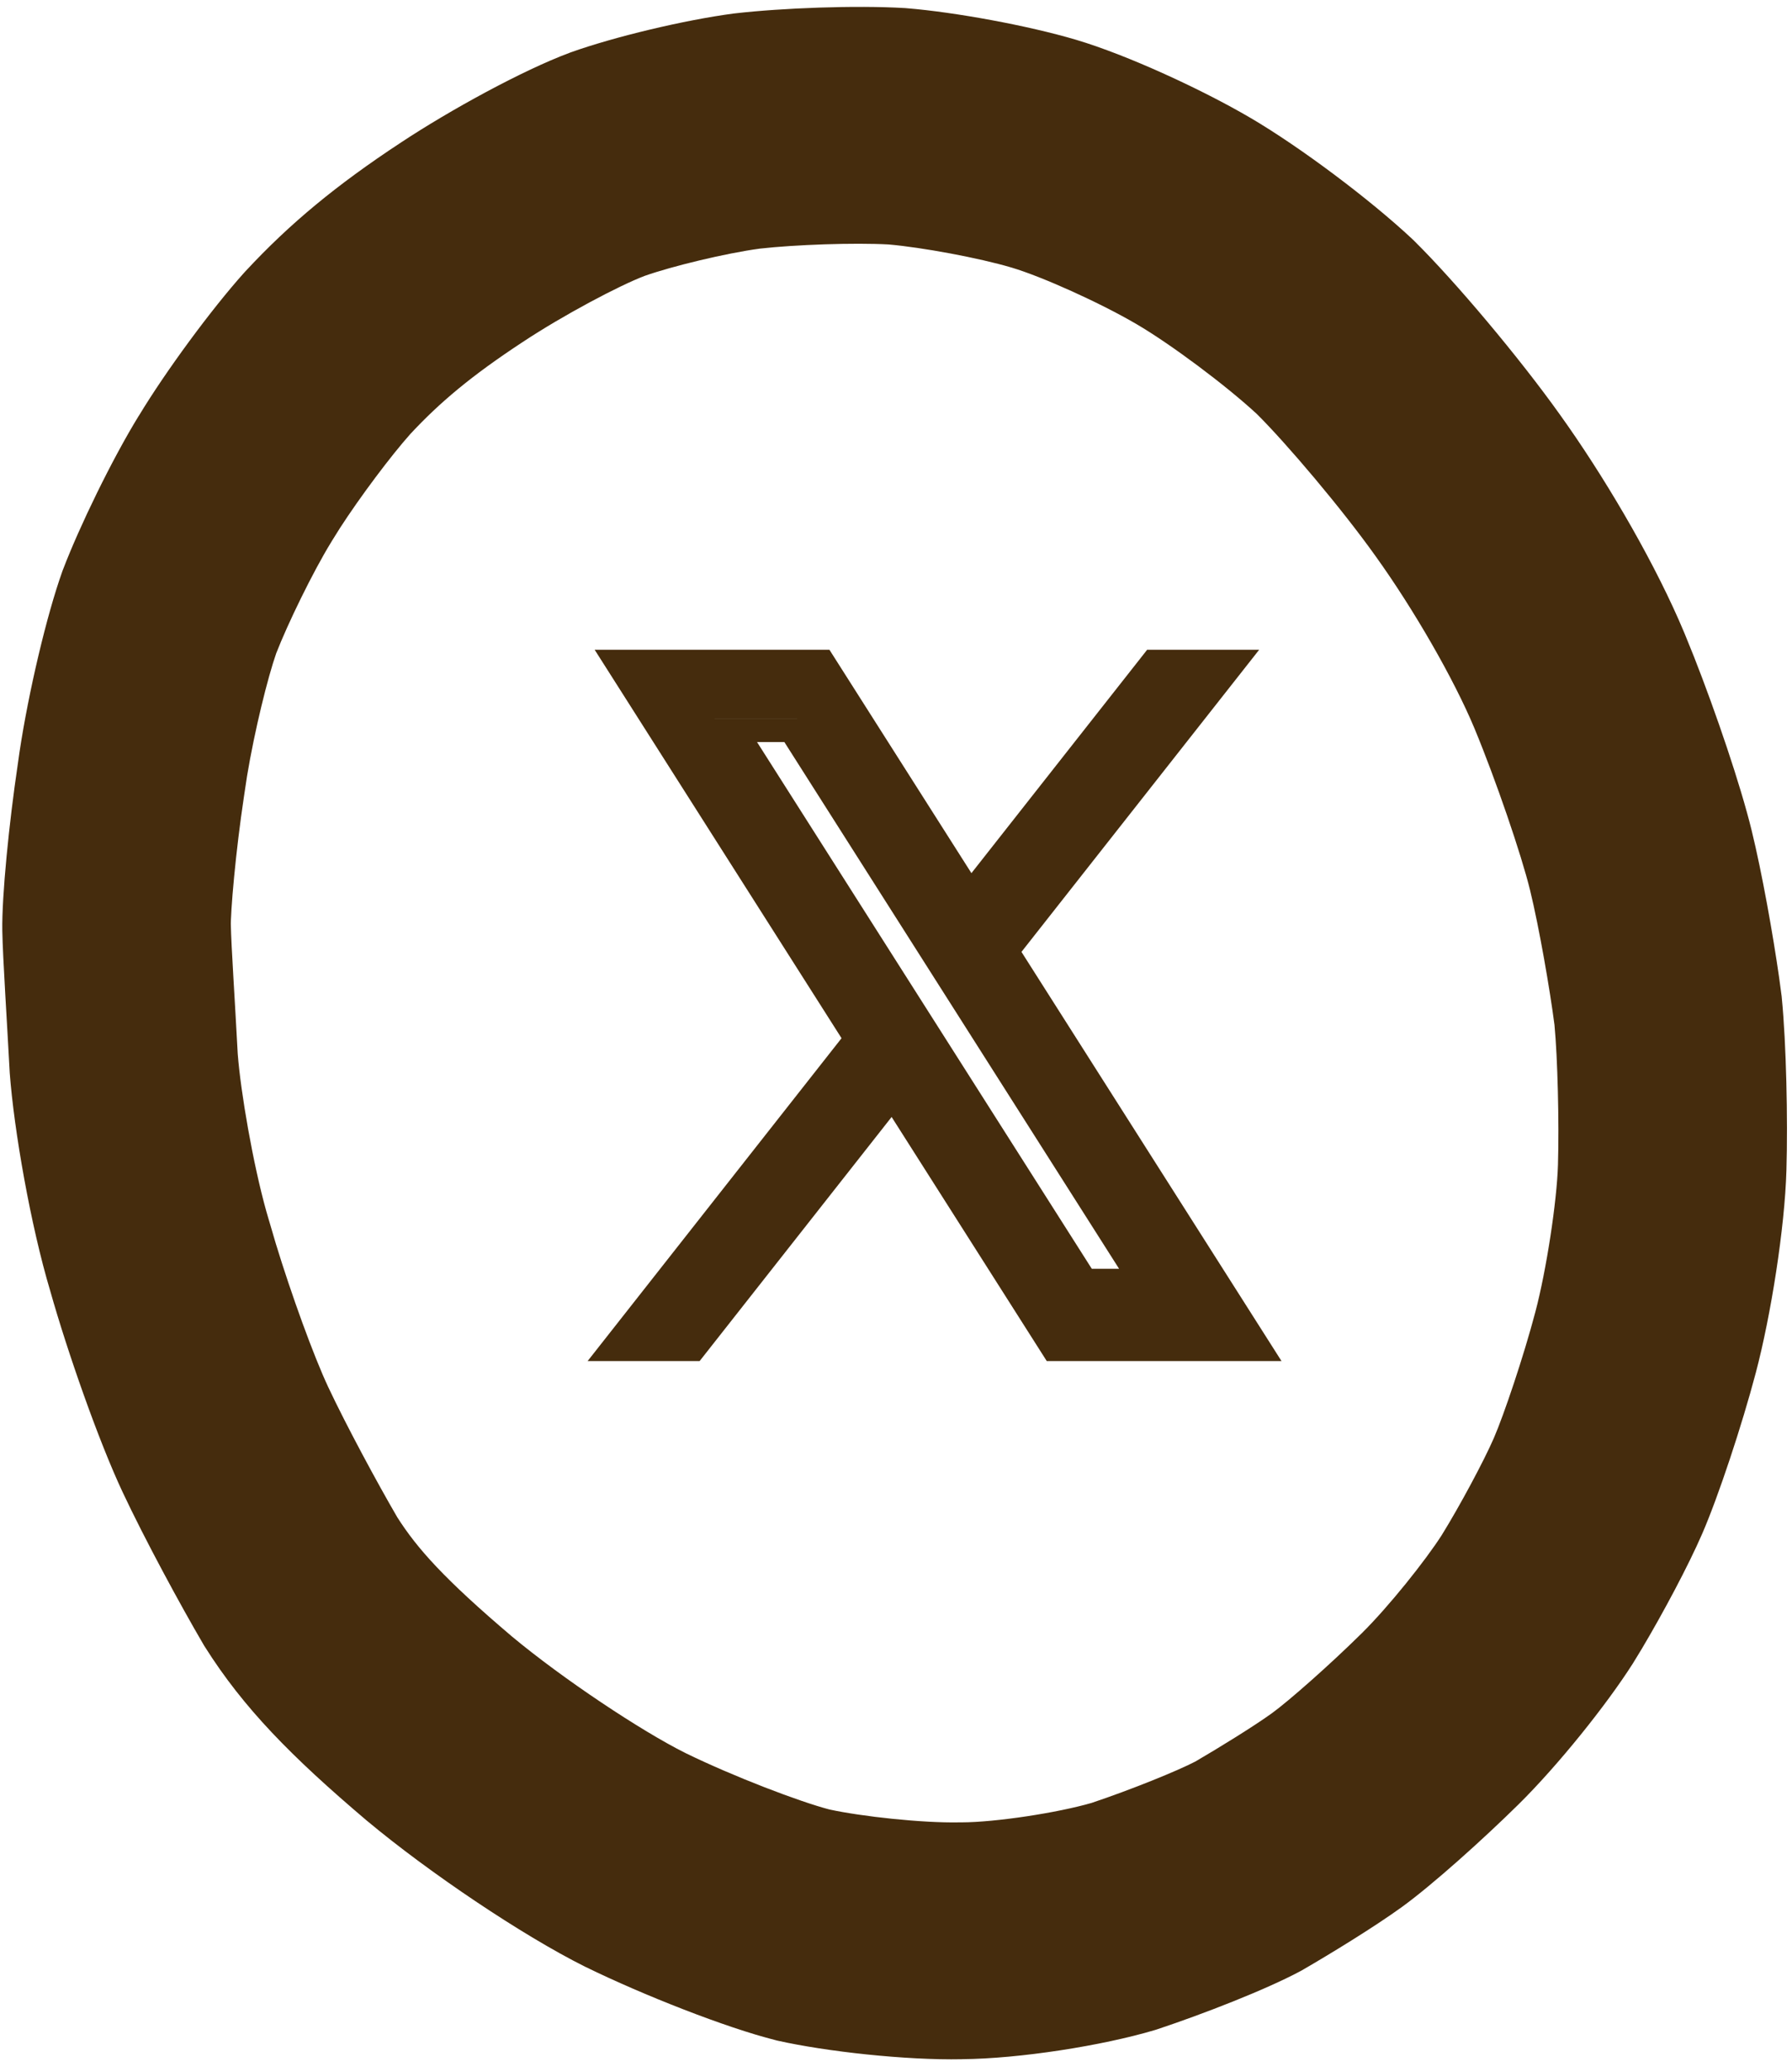 <svg width="77" height="89" viewBox="0 0 77 89" fill="none" xmlns="http://www.w3.org/2000/svg">
<path fill-rule="evenodd" clip-rule="evenodd" d="M41.741 37.51L48.993 28.293L49.292 27.912H54.106L43.891 40.893L55.064 58.47H44.977L38.312 47.985L30.063 58.47H25.25L36.16 44.601L25.551 27.912H35.639L41.741 37.51ZM30.707 30.877H34.251L30.706 30.876L30.707 30.877ZM46.912 54.505H48.085L33.702 31.877H32.528L46.912 54.505Z" fill="#452C0D"/>
<path fill-rule="evenodd" clip-rule="evenodd" d="M31.596 0.573C33.594 0.343 36.771 0.222 38.866 0.346L38.918 0.349L38.969 0.354C41.029 0.522 44.167 1.095 46.243 1.711C48.449 2.366 51.662 3.852 53.73 5.064C55.867 6.317 58.868 8.568 60.683 10.268L60.73 10.312L60.776 10.358C62.52 12.081 65.269 15.343 67.033 17.819C68.855 20.36 70.858 23.739 72.134 26.631L72.38 27.204L72.381 27.206L72.785 28.204C73.742 30.637 74.792 33.736 75.266 35.675C75.718 37.523 76.184 40.159 76.446 41.989L76.544 42.718L76.554 42.791L76.561 42.865C76.754 44.824 76.825 48.081 76.761 50.268C76.689 52.762 76.092 56.521 75.446 58.968C74.843 61.25 73.842 64.27 73.146 65.878C72.542 67.272 71.448 69.317 70.55 70.825L70.165 71.457L70.15 71.48C69.043 73.219 66.964 75.823 65.247 77.517C63.738 79.005 61.55 80.973 60.243 81.92C59.031 82.798 57.121 83.961 56.008 84.605L55.937 84.647L55.866 84.685C54.395 85.473 51.696 86.523 49.747 87.17L49.674 87.195L49.602 87.216C47.371 87.88 43.806 88.443 41.338 88.461V88.463C38.912 88.512 35.504 88.133 33.436 87.671L33.377 87.658L33.318 87.642C31.213 87.114 27.641 85.712 25.174 84.504L25.143 84.49C22.432 83.138 18.424 80.435 15.785 78.233L15.768 78.22L15.753 78.207C12.503 75.45 10.461 73.371 8.808 70.753L8.764 70.684L8.724 70.614C7.775 68.997 6.218 66.125 5.264 64.091C4.234 61.896 2.898 58.077 2.159 55.459C1.319 52.657 0.6 48.55 0.418 46.086L0.415 46.032L0.412 45.975C0.308 44.003 0.119 41.139 0.099 39.989C0.073 38.508 0.392 35.331 0.763 32.839L0.836 32.323C1.232 29.692 2.011 26.415 2.674 24.557L2.693 24.503L2.714 24.451C3.413 22.621 4.812 19.735 5.96 17.868L5.962 17.869C7.123 15.944 9.095 13.27 10.487 11.719L10.516 11.688L10.543 11.658C12.456 9.597 14.464 7.941 17.223 6.126C19.326 4.734 22.467 3.013 24.481 2.266L24.507 2.255L24.534 2.246C26.375 1.587 29.399 0.862 31.516 0.582L31.556 0.578L31.596 0.573ZM38.18 10.502C36.71 10.42 34.166 10.51 32.653 10.68C31.175 10.879 28.87 11.439 27.706 11.85C26.625 12.256 24.188 13.547 22.456 14.696L22.449 14.701L22.442 14.705C20.239 16.153 18.888 17.297 17.639 18.636C16.799 19.576 15.474 21.344 14.605 22.689L14.262 23.238L14.232 23.288C13.445 24.567 12.354 26.813 11.868 28.067C11.506 29.1 10.941 31.376 10.615 33.34L10.484 34.21L10.478 34.251C10.309 35.375 10.161 36.61 10.059 37.678C10.008 38.211 9.969 38.683 9.946 39.063C9.934 39.253 9.927 39.41 9.922 39.532C9.92 39.592 9.919 39.639 9.918 39.674C9.918 39.709 9.919 39.725 9.919 39.726C9.935 40.629 10.092 42.942 10.215 45.272C10.342 46.931 10.873 50 11.443 52.036L11.558 52.431L11.574 52.482L11.852 53.428C12.515 55.6 13.476 58.251 14.102 59.584C14.877 61.235 16.236 63.751 17.072 65.183C17.92 66.514 19.078 67.825 22.002 70.306C24.176 72.116 27.533 74.351 29.445 75.306C31.52 76.32 34.372 77.406 35.642 77.735C37.026 78.035 39.621 78.32 41.226 78.288H41.31C42.791 78.285 45.453 77.874 46.903 77.453C48.622 76.877 50.596 76.074 51.36 75.676C52.401 75.07 53.891 74.15 54.658 73.595C55.352 73.093 57.114 71.545 58.503 70.174C59.677 69.016 61.259 67.027 61.952 65.944C62.712 64.717 63.764 62.76 64.191 61.773C64.615 60.794 65.458 58.31 65.974 56.355C66.447 54.564 66.898 51.611 66.944 50.041C66.998 48.19 66.928 45.445 66.794 44.029C66.598 42.514 66.138 39.853 65.746 38.246C65.371 36.713 64.278 33.512 63.356 31.291C62.467 29.157 60.736 26.163 59.124 23.916L59.115 23.903C57.647 21.842 55.298 19.071 54.011 17.791C52.705 16.579 50.329 14.8 48.843 13.929C47.269 13.006 44.769 11.881 43.47 11.496C42.06 11.077 39.615 10.626 38.18 10.502Z" fill="#452C0D"/>
</svg>
